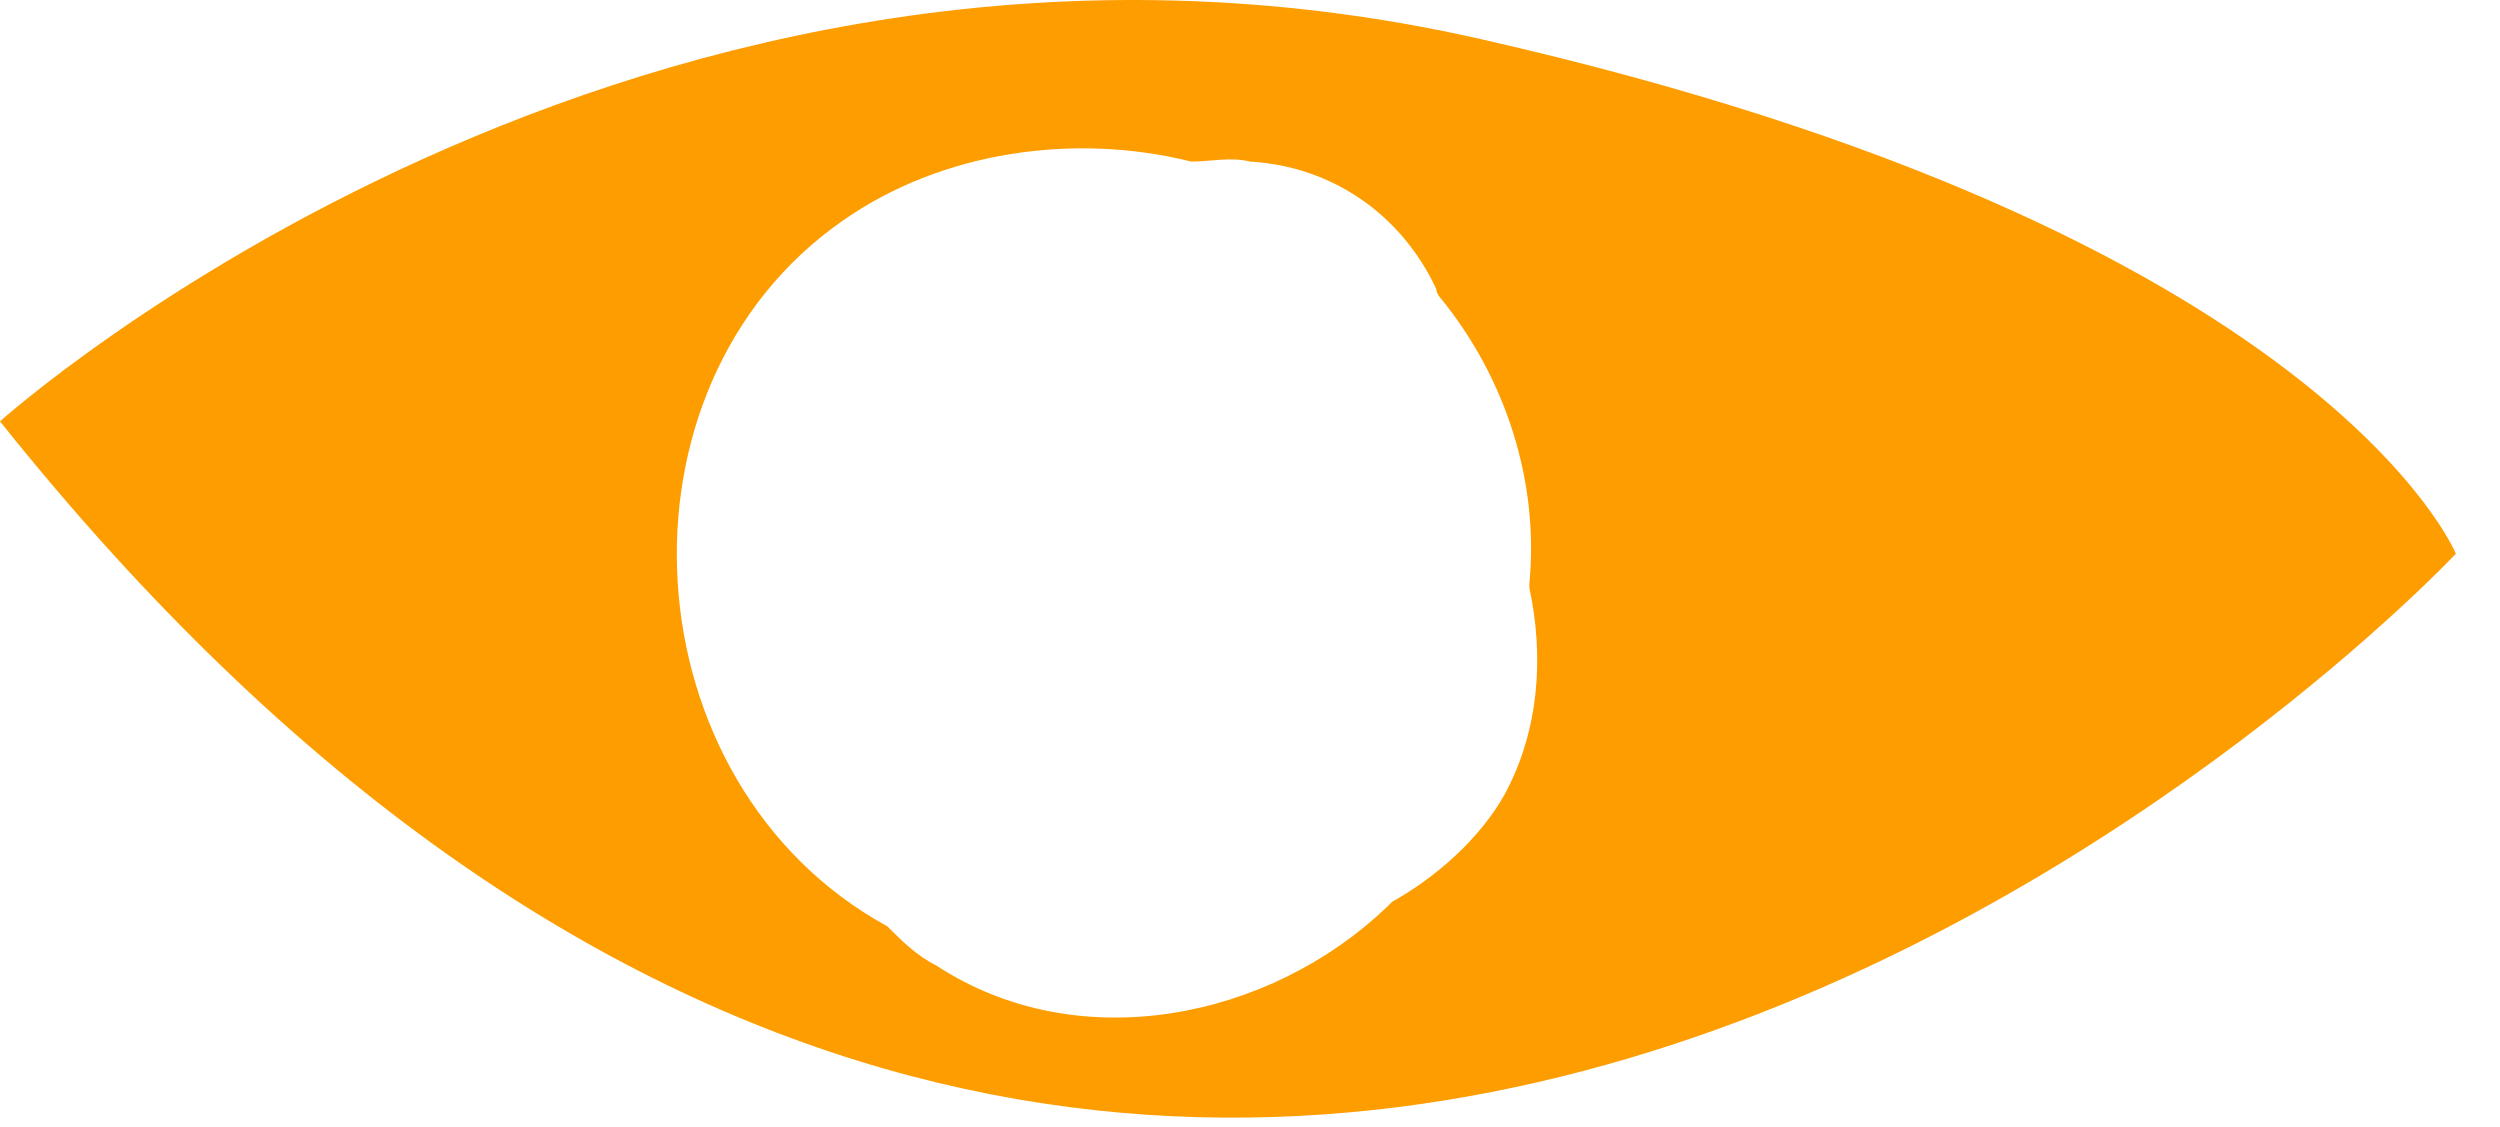<?xml version="1.0" encoding="UTF-8"?> <svg xmlns="http://www.w3.org/2000/svg" width="51" height="23" viewBox="0 0 51 23" fill="none"> <path d="M17.2 4.496C19.2 3.096 21.9 2.696 24.3 3.296C24.7 3.296 25.1 3.196 25.5 3.296C27.2 3.396 28.6 4.396 29.3 5.896C29.3 5.996 29.4 6.096 29.4 6.096C30.7 7.696 31.4 9.796 31.2 11.896C31.2 11.896 31.2 11.896 31.2 11.996C31.5 13.396 31.4 14.896 30.7 16.196C30.2 17.096 29.3 17.896 28.4 18.396L28.3 18.496C25.9 20.796 22 21.596 19.1 19.696C18.7 19.496 18.4 19.196 18.1 18.896C12.8 15.996 12.3 7.896 17.2 4.496ZM50.1 11.296C50.1 11.296 47.4 4.696 30.2 0.796C13 -3.104 0 8.596 0 8.596C24.2 38.896 50.1 11.296 50.1 11.296Z" fill="#FE9D00"></path> </svg> 